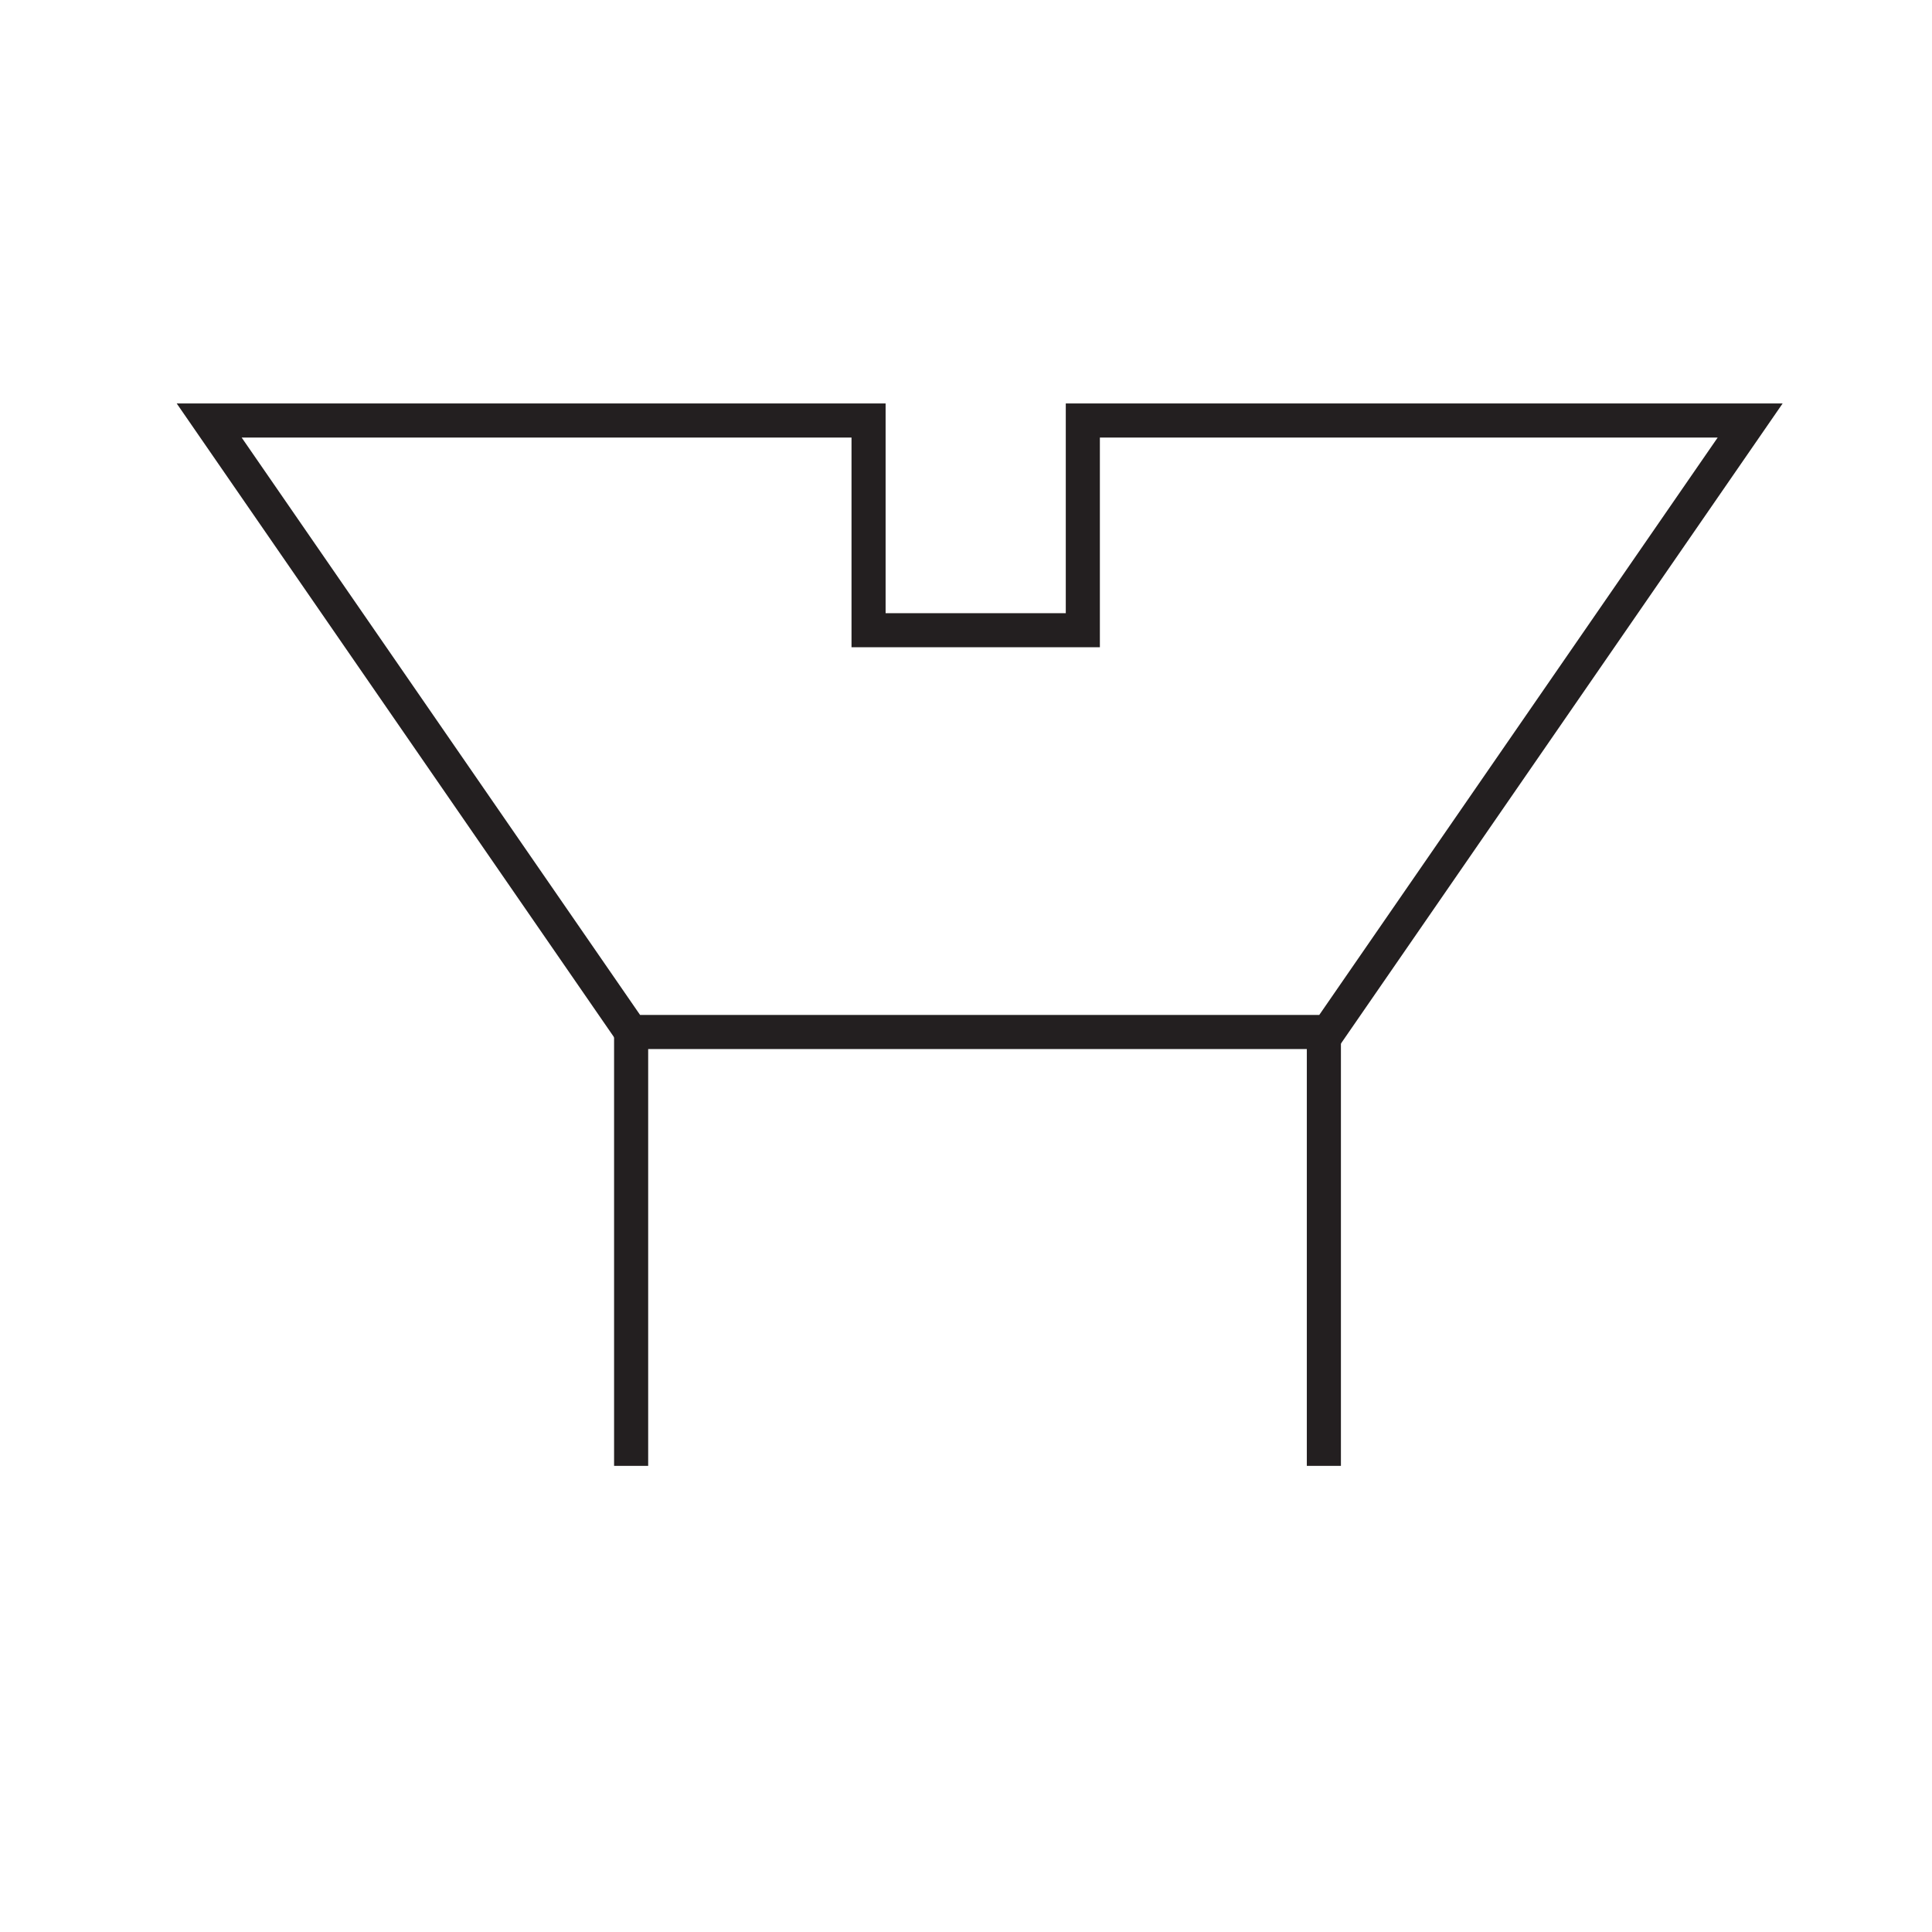<svg xmlns="http://www.w3.org/2000/svg" viewBox="0 0 85 85"><defs><style>.a{fill:none;stroke:#231f20;stroke-width:1.5px;}</style></defs><title>screwhead-flat</title><polygon class="a" points="47.64 18.5 77 18.5 58.436 45.403 27.767 45.403 9.203 18.5 38.213 18.5 38.213 27.727 47.64 27.727 47.64 18.5"/><line class="a" x1="27.767" y1="45.403" x2="27.767" y2="64.492"/><line class="a" x1="58.245" y1="45.403" x2="58.245" y2="64.492"/></svg>